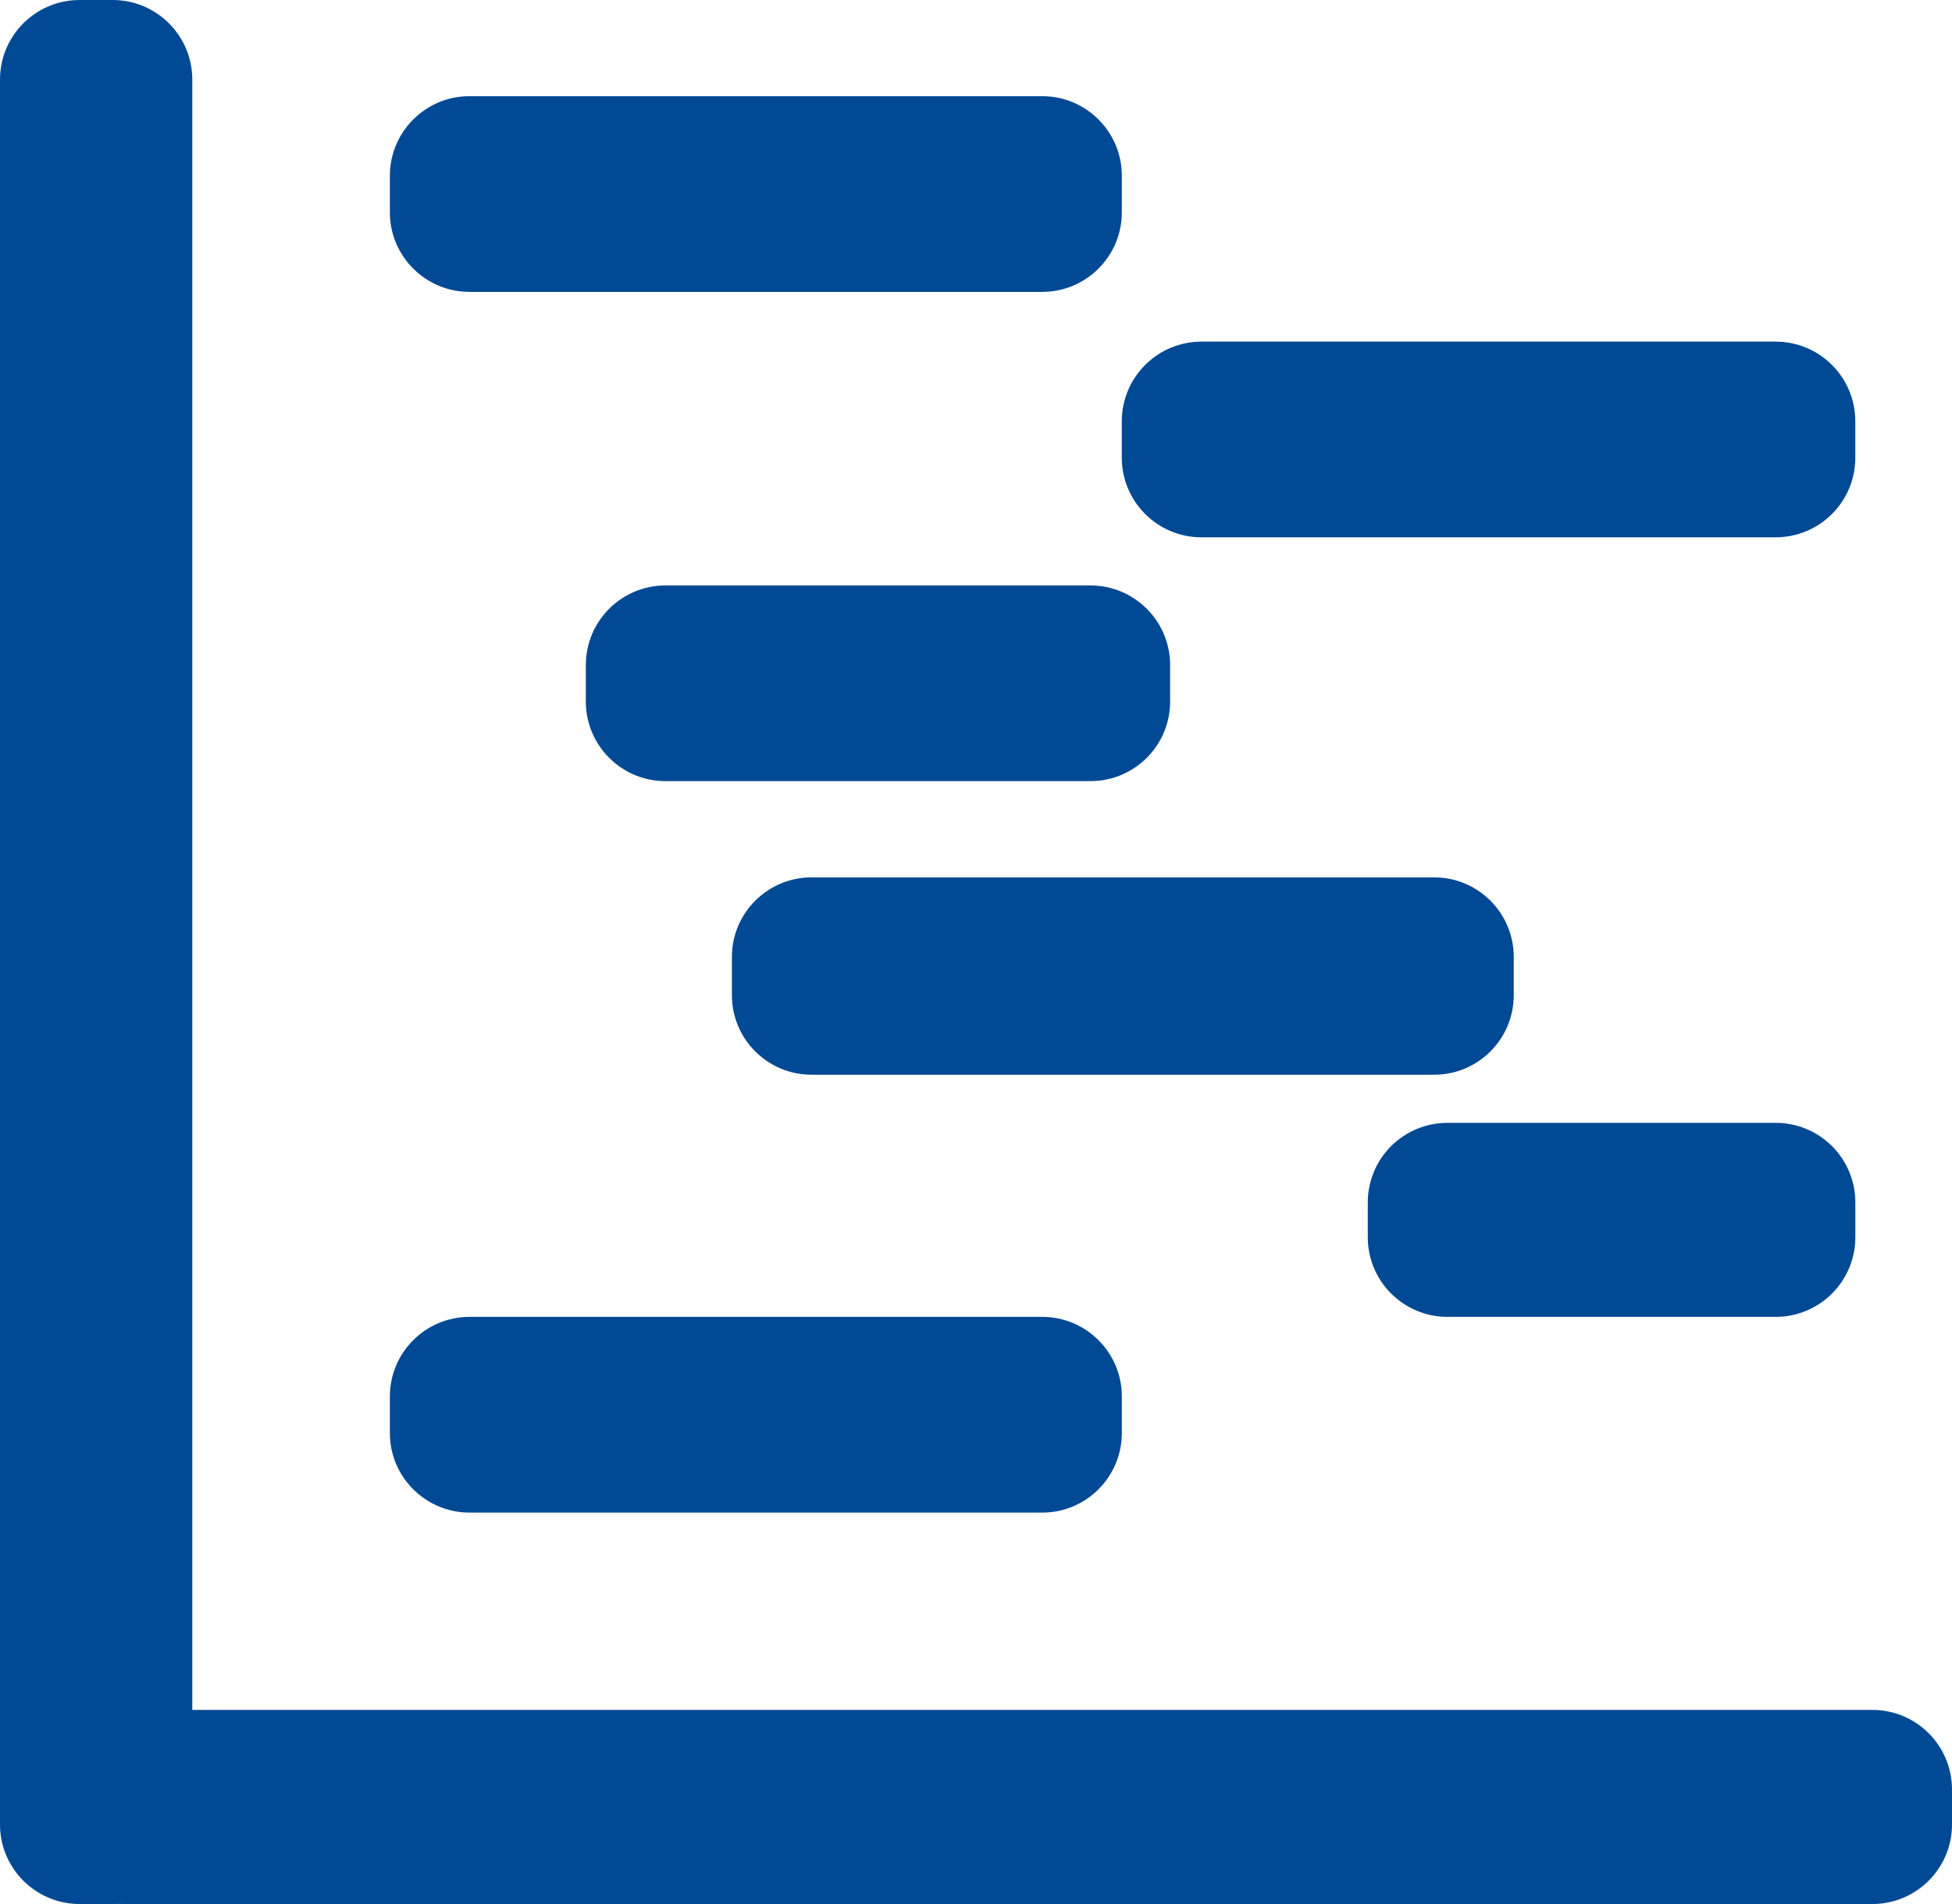 <svg width="41" height="40" viewBox="0 0 41 40" fill="none" xmlns="http://www.w3.org/2000/svg">
<g clip-path="url(#clip0_64891_32064)">
<path d="M2.365 0H1.673C0.749 0 0 0.749 0 1.672V38.328C0 39.251 0.749 40 1.673 40H2.365C3.289 40 4.039 39.251 4.039 38.328V1.672C4.039 0.749 3.289 0 2.365 0Z" fill="#004994"/>
<path d="M39.327 35.922H2.611C1.687 35.922 0.938 36.671 0.938 37.595V38.328C0.938 39.251 1.687 40 2.611 40H39.327C40.251 40 41 39.251 41 38.328V37.595C41 36.671 40.251 35.922 39.327 35.922Z" fill="#004994"/>
<path d="M21.89 27.665H9.863C8.939 27.665 8.189 28.414 8.189 29.337V30.105C8.189 31.028 8.939 31.777 9.863 31.777H21.89C22.814 31.777 23.563 31.028 23.563 30.105V29.337C23.563 28.414 22.814 27.665 21.89 27.665Z" fill="#004994"/>
<path fill-rule="evenodd" clip-rule="evenodd" d="M30.402 23.589H37.297C37.741 23.589 38.166 23.765 38.48 24.078C38.794 24.392 38.97 24.817 38.97 25.261V25.992C38.97 26.436 38.794 26.861 38.48 27.175C38.166 27.489 37.741 27.665 37.297 27.665H30.402C29.958 27.665 29.533 27.489 29.219 27.175C28.905 26.861 28.729 26.436 28.729 25.992V25.261C28.729 24.817 28.905 24.392 29.219 24.078C29.533 23.765 29.958 23.589 30.402 23.589Z" fill="#004994"/>
<path d="M30.122 18.432H17.047C16.122 18.432 15.373 19.181 15.373 20.104V20.906C15.373 21.83 16.122 22.578 17.047 22.578H30.122C31.046 22.578 31.795 21.83 31.795 20.906V20.104C31.795 19.181 31.046 18.432 30.122 18.432Z" fill="#004994"/>
<path d="M22.903 12.299H13.978C13.054 12.299 12.305 13.048 12.305 13.972V14.738C12.305 15.662 13.054 16.41 13.978 16.41H22.903C23.828 16.41 24.577 15.662 24.577 14.738V13.972C24.577 13.048 23.828 12.299 22.903 12.299Z" fill="#004994"/>
<path fill-rule="evenodd" clip-rule="evenodd" d="M25.236 7.177H37.296C37.74 7.177 38.166 7.353 38.479 7.667C38.793 7.981 38.969 8.406 38.969 8.85V9.616C38.969 10.059 38.793 10.485 38.479 10.798C38.166 11.112 37.74 11.288 37.296 11.288H25.236C24.792 11.288 24.366 11.112 24.053 10.798C23.739 10.485 23.562 10.059 23.562 9.616V8.85C23.562 8.406 23.739 7.981 24.053 7.667C24.366 7.353 24.792 7.177 25.236 7.177Z" fill="#004994"/>
<path d="M21.89 2.02H9.863C8.939 2.02 8.189 2.769 8.189 3.693V4.46C8.189 5.384 8.939 6.132 9.863 6.132H21.89C22.814 6.132 23.563 5.384 23.563 4.46V3.693C23.563 2.769 22.814 2.02 21.89 2.02Z" fill="#004994"/>
</g>
<defs>
<clipPath id="clip0_64891_32064">
<rect width="41" height="40" fill="white"/>
</clipPath>
</defs>
</svg>
